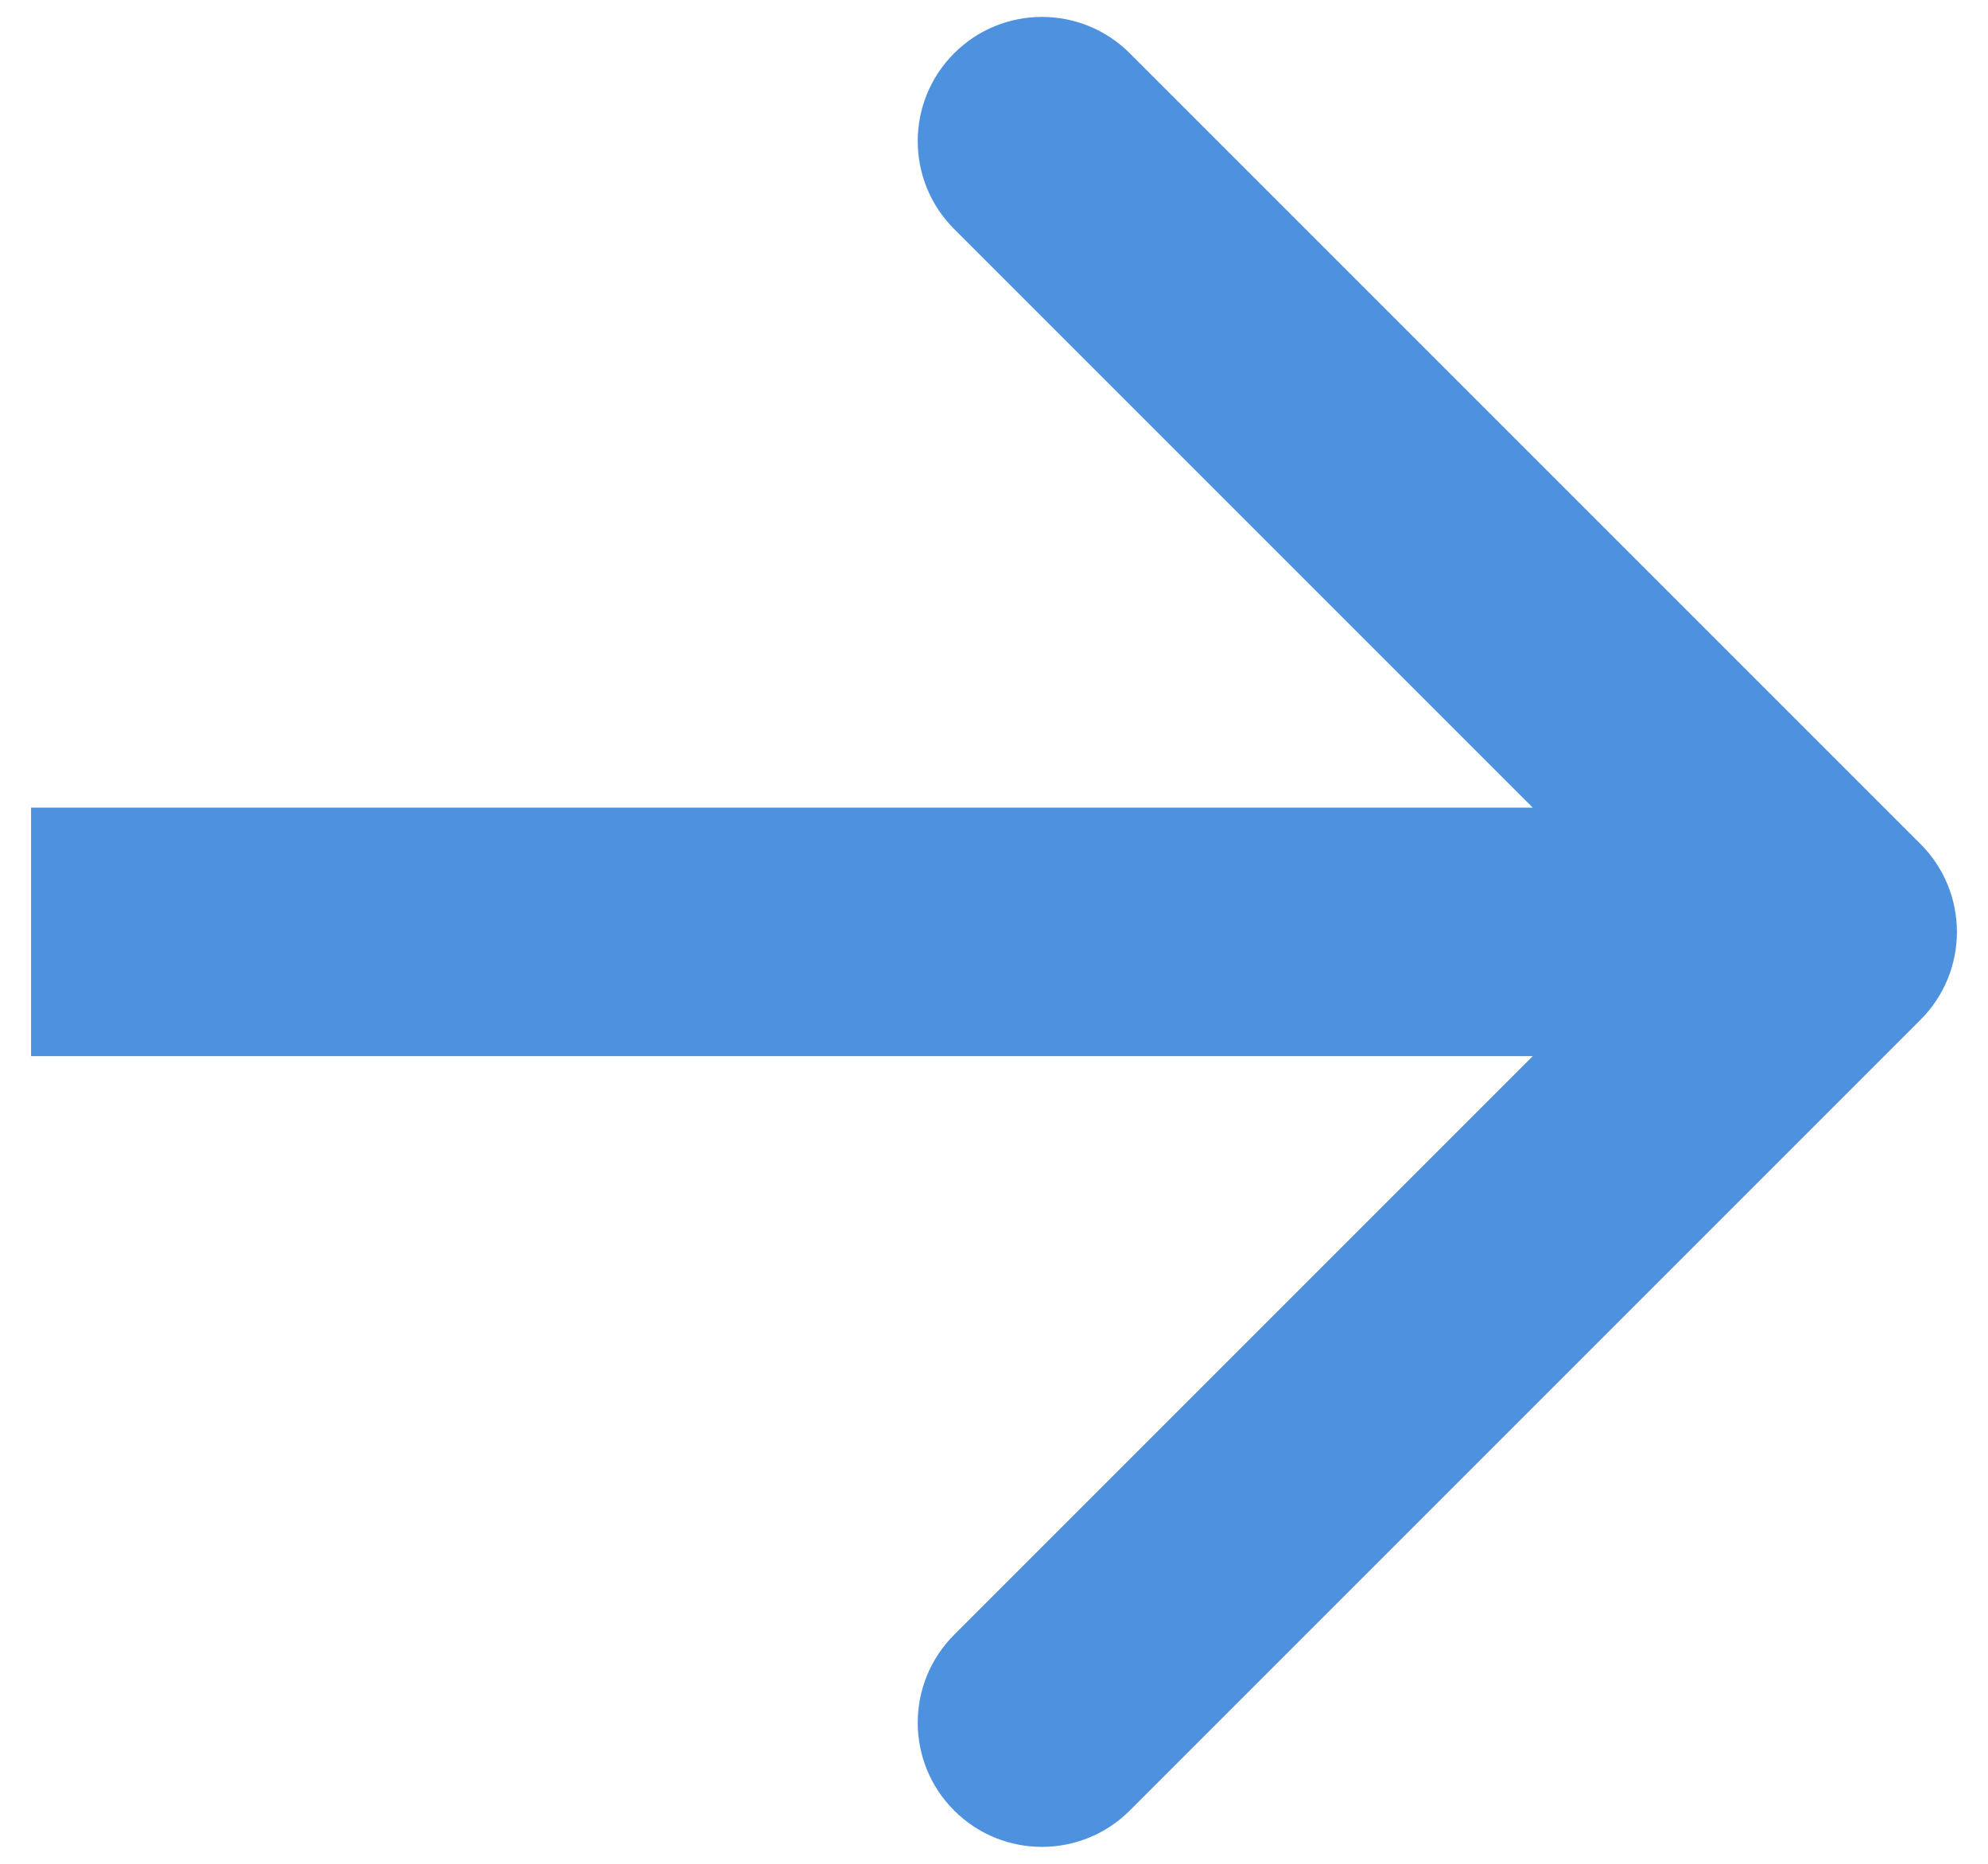 <svg width="32" height="30" viewBox="0 0 32 30" fill="none" xmlns="http://www.w3.org/2000/svg">
<path d="M30.914 16.414C31.695 15.633 31.695 14.367 30.914 13.586L18.186 0.858C17.405 0.077 16.139 0.077 15.358 0.858C14.577 1.639 14.577 2.905 15.358 3.686L26.672 15L15.358 26.314C14.577 27.095 14.577 28.361 15.358 29.142C16.139 29.923 17.405 29.923 18.186 29.142L30.914 16.414ZM0.5 17L29.5 17L29.5 13L0.5 13L0.5 17Z" fill="#4E92DF"/>
</svg>
